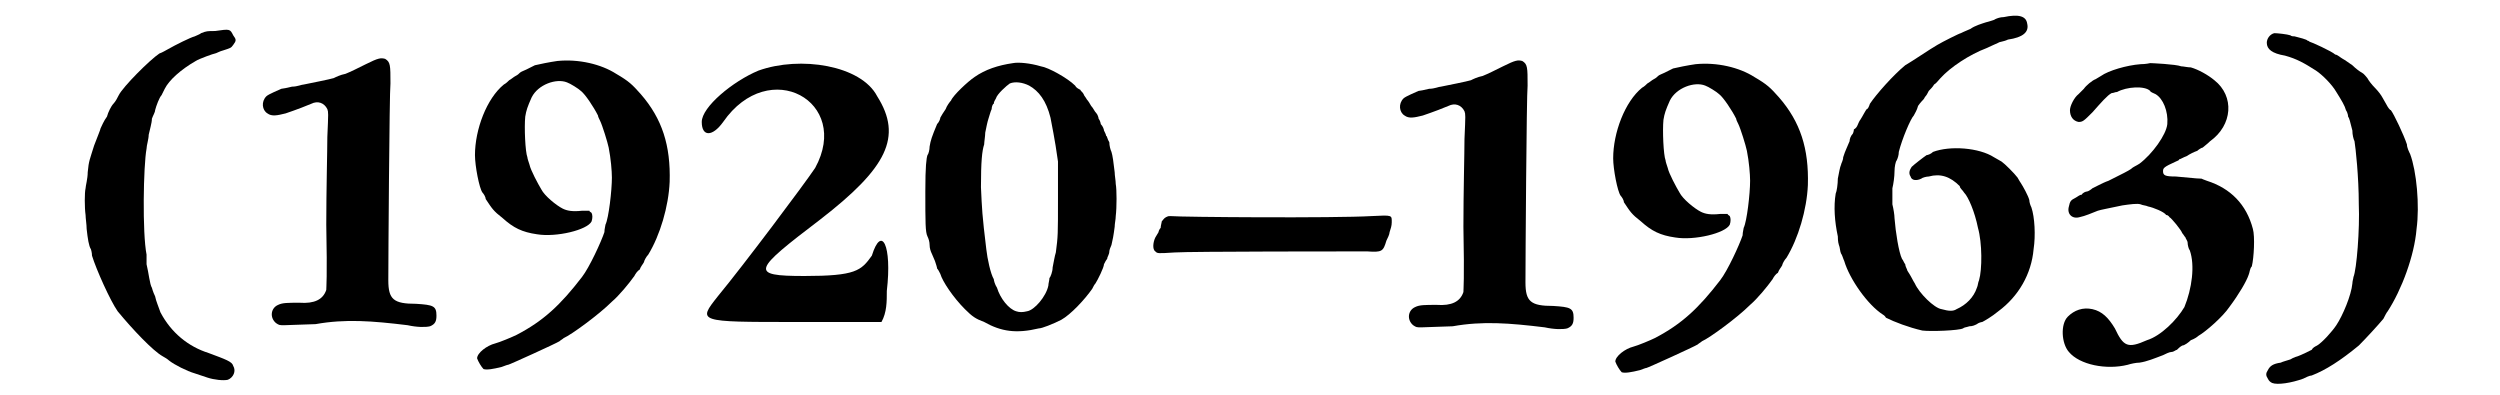 <?xml version='1.0' encoding='utf-8'?>
<svg xmlns="http://www.w3.org/2000/svg" xmlns:xlink="http://www.w3.org/1999/xlink" width="228px" height="36px" viewBox="0 0 2281 369" version="1.1">
<defs>
<path id="gl3586" d="M 173 12 C 166 12 165 12 160 14 C 159 15 156 16 154 17 C 150 18 136 25 129 29 C 127 30 124 32 121 33 C 112 39 87 64 83 72 C 82 74 80 78 78 80 C 76 82 73 88 72 92 C 69 96 67 101 66 103 C 66 104 63 111 60 119 C 56 132 55 133 54 144 C 54 150 52 157 52 159 C 51 163 51 177 52 184 C 52 187 53 193 53 197 C 54 206 55 213 57 216 C 57 216 58 219 58 222 C 62 235 75 264 82 274 C 96 291 115 311 124 316 C 126 317 129 319 130 320 C 135 324 147 330 154 332 C 157 333 163 335 166 336 C 172 338 181 339 185 338 C 190 336 193 330 190 325 C 189 321 183 319 167 313 C 148 307 132 294 122 275 C 120 269 118 265 117 260 C 115 256 114 252 114 252 C 112 249 111 238 109 230 C 109 227 109 223 109 221 C 105 201 106 138 109 122 C 109 119 111 113 111 109 C 112 104 114 98 114 94 C 115 91 117 88 117 86 C 118 82 121 74 123 72 C 124 70 125 68 126 66 C 130 58 141 48 155 40 C 158 38 172 33 173 33 C 174 33 177 31 181 30 C 187 28 188 28 190 25 C 193 21 193 20 190 16 C 187 10 187 10 173 12 z" fill="black"/><!-- width=201 height=347 -->
<path id="gl3587" d="M 103 12 C 95 16 89 19 84 21 C 79 22 75 24 73 25 C 70 26 50 30 45 31 C 43 31 39 33 34 33 C 30 34 25 35 24 35 C 22 36 12 40 10 42 C 5 47 6 55 11 58 C 15 61 20 60 28 58 C 37 55 50 50 52 49 C 58 46 64 48 67 54 C 68 57 68 57 67 80 C 67 93 66 130 66 162 C 67 213 66 220 66 223 C 63 232 55 236 41 235 C 30 235 25 235 21 237 C 14 240 13 249 19 254 C 22 256 22 256 27 256 C 32 256 51 255 56 255 C 84 250 109 252 142 256 C 151 258 159 258 163 257 C 168 255 169 252 169 247 C 169 238 166 237 150 236 C 129 236 124 232 124 214 C 124 196 125 39 126 30 C 126 13 126 10 121 7 C 117 6 115 6 103 12 z" fill="black"/><!-- width=184 height=279 -->
<path id="gl3588" d="M 85 57 C 78 58 68 60 64 61 C 62 62 58 64 56 65 C 54 66 51 67 50 68 C 49 69 48 70 46 71 C 44 72 42 74 40 75 C 39 76 37 78 35 79 C 19 92 8 121 8 145 C 8 155 12 176 15 180 C 16 181 18 184 18 186 C 24 195 25 197 34 204 C 44 213 52 217 66 219 C 84 222 113 215 117 207 C 118 204 118 201 117 199 C 116 198 115 198 115 197 C 112 197 110 197 108 197 C 99 198 94 197 90 195 C 84 192 73 183 70 177 C 67 172 60 159 59 154 C 58 151 57 148 57 147 C 55 142 54 119 55 109 C 56 103 57 100 61 91 C 67 79 84 73 94 77 C 97 78 105 83 107 85 C 111 88 119 100 123 108 C 123 109 124 111 125 113 C 127 117 132 133 133 138 C 135 148 136 160 136 166 C 136 178 133 204 130 210 C 130 211 129 214 129 217 C 126 226 115 250 108 259 C 88 285 72 300 47 313 C 43 315 31 320 27 321 C 19 323 10 330 10 335 C 11 338 14 343 16 345 C 19 346 25 345 33 343 C 36 342 38 341 39 341 C 40 341 84 321 87 319 C 88 318 90 317 91 316 C 98 313 124 294 136 282 C 143 276 152 265 157 258 C 158 256 160 253 162 252 C 163 249 165 247 166 245 C 166 244 168 240 170 238 C 181 220 189 193 190 170 C 191 136 183 111 163 88 C 155 79 152 76 140 69 C 126 60 105 55 85 57 z" fill="black"/><!-- width=207 height=357 -->
<path id="gl3589" d="M 57 14 C 33 24 4 48 4 62 C 4 76 14 76 24 62 C 67 0 144 43 110 105 C 100 120 43 196 19 225 C 0 249 0 249 91 249 C 120 249 144 249 172 249 C 177 240 177 230 177 220 C 182 177 172 158 163 187 C 153 201 148 206 100 206 C 48 206 52 201 115 153 C 177 105 192 76 168 38 C 153 9 96 0 57 14 z" fill="black"/><!-- width=192 height=264 -->
<path id="gl3590" d="M 96 10 C 82 12 70 16 60 23 C 54 27 40 40 38 45 C 37 46 34 50 33 53 C 31 56 29 59 28 61 C 28 62 27 65 25 67 C 20 79 19 82 18 88 C 18 91 17 95 16 96 C 15 99 14 106 14 130 C 14 159 14 168 16 172 C 17 174 18 177 18 180 C 18 183 19 186 20 188 C 21 190 22 193 23 195 C 24 198 25 201 25 202 C 26 203 27 205 28 207 C 30 214 40 229 51 240 C 58 247 61 249 69 252 C 85 261 99 263 120 258 C 123 258 133 254 141 250 C 150 245 163 231 170 221 C 171 219 172 217 173 216 C 175 213 181 201 181 198 C 182 196 183 194 184 193 C 184 191 186 189 186 186 C 186 185 187 182 188 180 C 189 176 190 171 191 163 C 191 160 192 156 192 153 C 193 145 193 128 192 123 C 192 120 191 115 191 112 C 190 103 189 96 188 93 C 187 91 186 87 186 84 C 184 81 184 78 183 78 C 183 77 182 75 181 73 C 181 72 180 69 178 67 C 178 66 177 63 176 62 C 176 61 175 58 174 57 C 172 55 171 52 169 50 C 168 48 166 45 165 44 C 164 42 162 40 162 39 C 161 37 159 36 159 35 C 157 34 155 33 154 31 C 147 24 129 14 122 13 C 112 10 101 9 96 10 M 111 31 C 120 36 127 45 131 61 C 132 67 135 80 138 102 C 138 104 138 118 138 137 C 138 170 138 172 136 187 C 135 190 134 196 133 201 C 133 205 131 210 130 211 C 130 213 129 216 129 218 C 127 228 116 241 109 242 C 105 243 102 243 99 242 C 92 240 84 230 81 220 C 79 217 78 213 78 212 C 75 207 72 193 71 184 C 67 151 67 147 66 126 C 66 102 67 92 69 86 C 69 84 70 78 70 75 C 71 70 72 65 73 62 C 74 59 75 55 76 53 C 76 51 77 48 78 48 C 78 46 79 45 80 43 C 81 39 90 31 93 29 C 98 27 105 28 111 31 z" fill="black"/><!-- width=204 height=272 -->
<path id="gl3591" d="M 23 14 C 21 15 20 17 19 18 C 19 19 18 22 18 24 C 17 25 16 27 16 28 C 15 30 14 31 13 33 C 11 37 10 44 13 46 C 15 48 15 48 31 47 C 45 46 198 46 211 46 C 225 47 226 46 229 36 C 230 34 232 30 232 28 C 233 25 234 22 234 19 C 234 12 235 12 215 13 C 181 15 38 14 27 13 C 25 13 25 13 23 14 z" fill="black"/><!-- width=246 height=60 -->
<path id="gl3587" d="M 103 12 C 95 16 89 19 84 21 C 79 22 75 24 73 25 C 70 26 50 30 45 31 C 43 31 39 33 34 33 C 30 34 25 35 24 35 C 22 36 12 40 10 42 C 5 47 6 55 11 58 C 15 61 20 60 28 58 C 37 55 50 50 52 49 C 58 46 64 48 67 54 C 68 57 68 57 67 80 C 67 93 66 130 66 162 C 67 213 66 220 66 223 C 63 232 55 236 41 235 C 30 235 25 235 21 237 C 14 240 13 249 19 254 C 22 256 22 256 27 256 C 32 256 51 255 56 255 C 84 250 109 252 142 256 C 151 258 159 258 163 257 C 168 255 169 252 169 247 C 169 238 166 237 150 236 C 129 236 124 232 124 214 C 124 196 125 39 126 30 C 126 13 126 10 121 7 C 117 6 115 6 103 12 z" fill="black"/><!-- width=184 height=279 -->
<path id="gl3588" d="M 85 57 C 78 58 68 60 64 61 C 62 62 58 64 56 65 C 54 66 51 67 50 68 C 49 69 48 70 46 71 C 44 72 42 74 40 75 C 39 76 37 78 35 79 C 19 92 8 121 8 145 C 8 155 12 176 15 180 C 16 181 18 184 18 186 C 24 195 25 197 34 204 C 44 213 52 217 66 219 C 84 222 113 215 117 207 C 118 204 118 201 117 199 C 116 198 115 198 115 197 C 112 197 110 197 108 197 C 99 198 94 197 90 195 C 84 192 73 183 70 177 C 67 172 60 159 59 154 C 58 151 57 148 57 147 C 55 142 54 119 55 109 C 56 103 57 100 61 91 C 67 79 84 73 94 77 C 97 78 105 83 107 85 C 111 88 119 100 123 108 C 123 109 124 111 125 113 C 127 117 132 133 133 138 C 135 148 136 160 136 166 C 136 178 133 204 130 210 C 130 211 129 214 129 217 C 126 226 115 250 108 259 C 88 285 72 300 47 313 C 43 315 31 320 27 321 C 19 323 10 330 10 335 C 11 338 14 343 16 345 C 19 346 25 345 33 343 C 36 342 38 341 39 341 C 40 341 84 321 87 319 C 88 318 90 317 91 316 C 98 313 124 294 136 282 C 143 276 152 265 157 258 C 158 256 160 253 162 252 C 163 249 165 247 166 245 C 166 244 168 240 170 238 C 181 220 189 193 190 170 C 191 136 183 111 163 88 C 155 79 152 76 140 69 C 126 60 105 55 85 57 z" fill="black"/><!-- width=207 height=357 -->
<path id="gl3592" d="M 180 7 C 177 7 174 8 172 9 C 171 10 166 11 163 12 C 160 13 153 15 149 18 C 144 20 140 22 140 22 C 139 22 123 30 118 33 C 111 37 95 48 88 52 C 77 61 61 79 55 88 C 54 91 53 93 52 93 C 51 94 48 100 46 103 C 45 104 44 107 43 109 C 42 111 40 112 40 112 C 40 112 40 114 39 116 C 37 118 36 121 36 123 C 35 125 34 128 33 130 C 32 132 31 135 30 138 C 30 141 28 144 28 145 C 27 147 26 153 25 158 C 25 163 24 170 23 172 C 21 184 22 198 25 212 C 25 213 25 217 26 220 C 27 222 27 226 28 228 C 29 229 30 233 31 235 C 36 252 53 276 67 285 C 67 285 69 286 70 288 C 78 292 91 297 104 300 C 112 301 138 300 142 298 C 143 297 145 297 148 296 C 151 296 153 295 155 294 C 156 293 159 292 160 292 C 162 291 169 287 175 282 C 194 268 206 247 208 224 C 210 211 209 194 206 185 C 205 183 204 180 204 178 C 203 174 198 165 196 162 C 196 162 194 159 193 157 C 190 153 181 144 178 142 C 176 141 173 139 171 138 C 157 129 130 127 114 133 C 112 135 109 136 108 136 C 105 138 96 145 94 147 C 92 150 91 153 93 156 C 94 160 99 160 103 158 C 104 157 108 156 110 156 C 121 153 130 156 139 165 C 139 167 142 169 143 171 C 147 175 153 189 156 204 C 160 218 160 243 157 253 C 156 255 156 258 155 260 C 152 269 145 276 136 280 C 133 282 129 282 122 280 C 115 279 101 265 97 256 C 95 253 94 250 90 244 C 90 243 88 240 88 238 C 87 237 86 234 85 233 C 82 227 79 208 78 195 C 78 192 77 186 76 182 C 76 177 76 172 76 167 C 77 163 78 156 78 151 C 78 147 79 142 80 141 C 81 139 82 136 82 133 C 85 121 93 102 96 99 C 97 97 99 94 100 90 C 102 87 105 84 105 84 C 106 83 106 82 107 81 C 108 80 109 78 110 76 C 111 75 114 72 115 70 C 117 69 119 66 121 64 C 130 54 148 42 164 36 C 168 34 173 32 175 31 C 176 30 180 30 184 28 C 198 26 204 21 202 13 C 201 6 194 4 180 7 z" fill="black"/><!-- width=221 height=355 -->
<path id="gl3593" d="M 88 18 C 88 18 84 19 79 19 C 66 20 49 25 42 30 C 40 31 39 32 37 33 C 34 34 28 39 26 42 C 25 43 22 46 21 47 C 17 50 13 58 13 62 C 13 68 16 72 21 73 C 25 73 26 72 34 64 C 42 55 48 48 52 46 C 54 46 55 45 57 45 C 66 40 83 39 88 44 C 88 45 91 46 93 47 C 100 51 105 63 104 75 C 103 85 90 103 78 112 C 75 114 72 115 70 117 C 67 119 63 121 49 128 C 46 129 42 131 40 132 C 38 133 36 134 34 135 C 33 136 30 138 29 138 C 28 138 25 139 24 141 C 22 141 20 143 18 144 C 14 146 13 147 12 152 C 10 159 15 164 22 162 C 27 161 34 158 39 156 C 42 155 48 154 62 151 C 69 150 76 149 79 150 C 81 151 84 151 86 152 C 91 153 101 157 103 160 C 105 160 106 162 106 162 C 108 163 117 174 118 177 C 119 178 120 180 121 181 C 121 182 123 184 123 186 C 123 188 124 192 125 193 C 130 207 127 229 120 246 C 113 258 98 273 85 277 C 67 285 63 283 55 266 C 49 256 43 250 34 248 C 25 246 17 249 11 255 C 4 262 5 280 12 288 C 22 300 47 305 67 300 C 70 299 75 298 78 298 C 85 297 92 294 100 291 C 102 290 106 288 108 288 C 110 288 112 286 113 286 C 114 285 116 283 118 282 C 120 282 124 279 126 277 C 129 276 132 274 133 273 C 140 269 156 255 162 246 C 171 234 178 222 180 216 C 181 214 181 210 183 208 C 185 200 186 180 184 173 C 178 150 163 135 141 128 C 138 127 136 126 136 126 C 135 126 132 126 112 124 C 102 124 100 123 100 119 C 100 116 101 115 112 110 C 114 109 115 109 115 108 C 116 108 119 106 122 105 C 125 103 129 101 132 100 C 133 99 136 97 137 97 C 138 96 141 94 144 91 C 165 76 167 49 148 34 C 142 29 133 24 126 22 C 123 22 119 21 117 21 C 112 19 89 18 88 18 z" fill="black"/><!-- width=216 height=313 -->
<path id="gl3594" d="M 12 10 C 8 11 5 15 5 19 C 5 25 10 29 22 31 C 33 34 40 38 51 45 C 57 49 66 58 70 65 C 75 73 78 78 79 82 C 81 85 81 88 81 88 C 82 89 83 93 85 101 C 85 105 86 109 87 111 C 88 117 91 144 91 170 C 92 193 89 231 86 238 C 86 239 85 242 85 244 C 84 255 76 274 70 283 C 66 289 57 299 52 302 C 50 303 48 304 47 306 C 45 307 37 311 34 312 C 34 312 30 313 27 315 C 24 316 20 317 18 318 C 11 319 8 321 6 325 C 4 328 4 330 6 333 C 7 335 8 336 10 337 C 15 339 28 337 39 333 C 41 332 45 330 47 330 C 60 325 74 316 91 302 C 98 295 109 283 114 277 C 115 275 117 271 118 270 C 131 250 143 218 145 193 C 148 171 145 139 139 123 C 138 121 136 117 136 114 C 133 105 124 86 121 82 C 120 82 118 79 117 77 C 116 75 114 72 113 70 C 112 68 109 64 106 61 C 103 58 100 54 99 52 C 98 51 96 48 94 47 C 92 46 88 43 85 40 C 82 38 78 35 76 34 C 74 33 71 30 69 30 C 66 27 46 18 45 18 C 45 18 44 17 43 17 C 43 16 35 14 31 13 C 30 13 28 13 27 12 C 24 11 15 10 12 10 z" fill="black"/><!-- width=195 height=348 -->
</defs>
<use xlink:href="#gl3586" x="0" y="17"/>
<use xlink:href="#gl3587" x="211" y="48"/>
<use xlink:href="#gl3588" x="408" y="0"/>
<use xlink:href="#gl3589" x="624" y="52"/>
<use xlink:href="#gl3590" x="823" y="49"/>
<use xlink:href="#gl3591" x="1039" y="189"/>
<use xlink:href="#gl3587" x="1274" y="50"/>
<use xlink:href="#gl3588" x="1472" y="3"/>
<use xlink:href="#gl3592" x="1665" y="9"/>
<use xlink:href="#gl3593" x="1894" y="41"/>
<use xlink:href="#gl3594" x="2086" y="21"/>
</svg>
